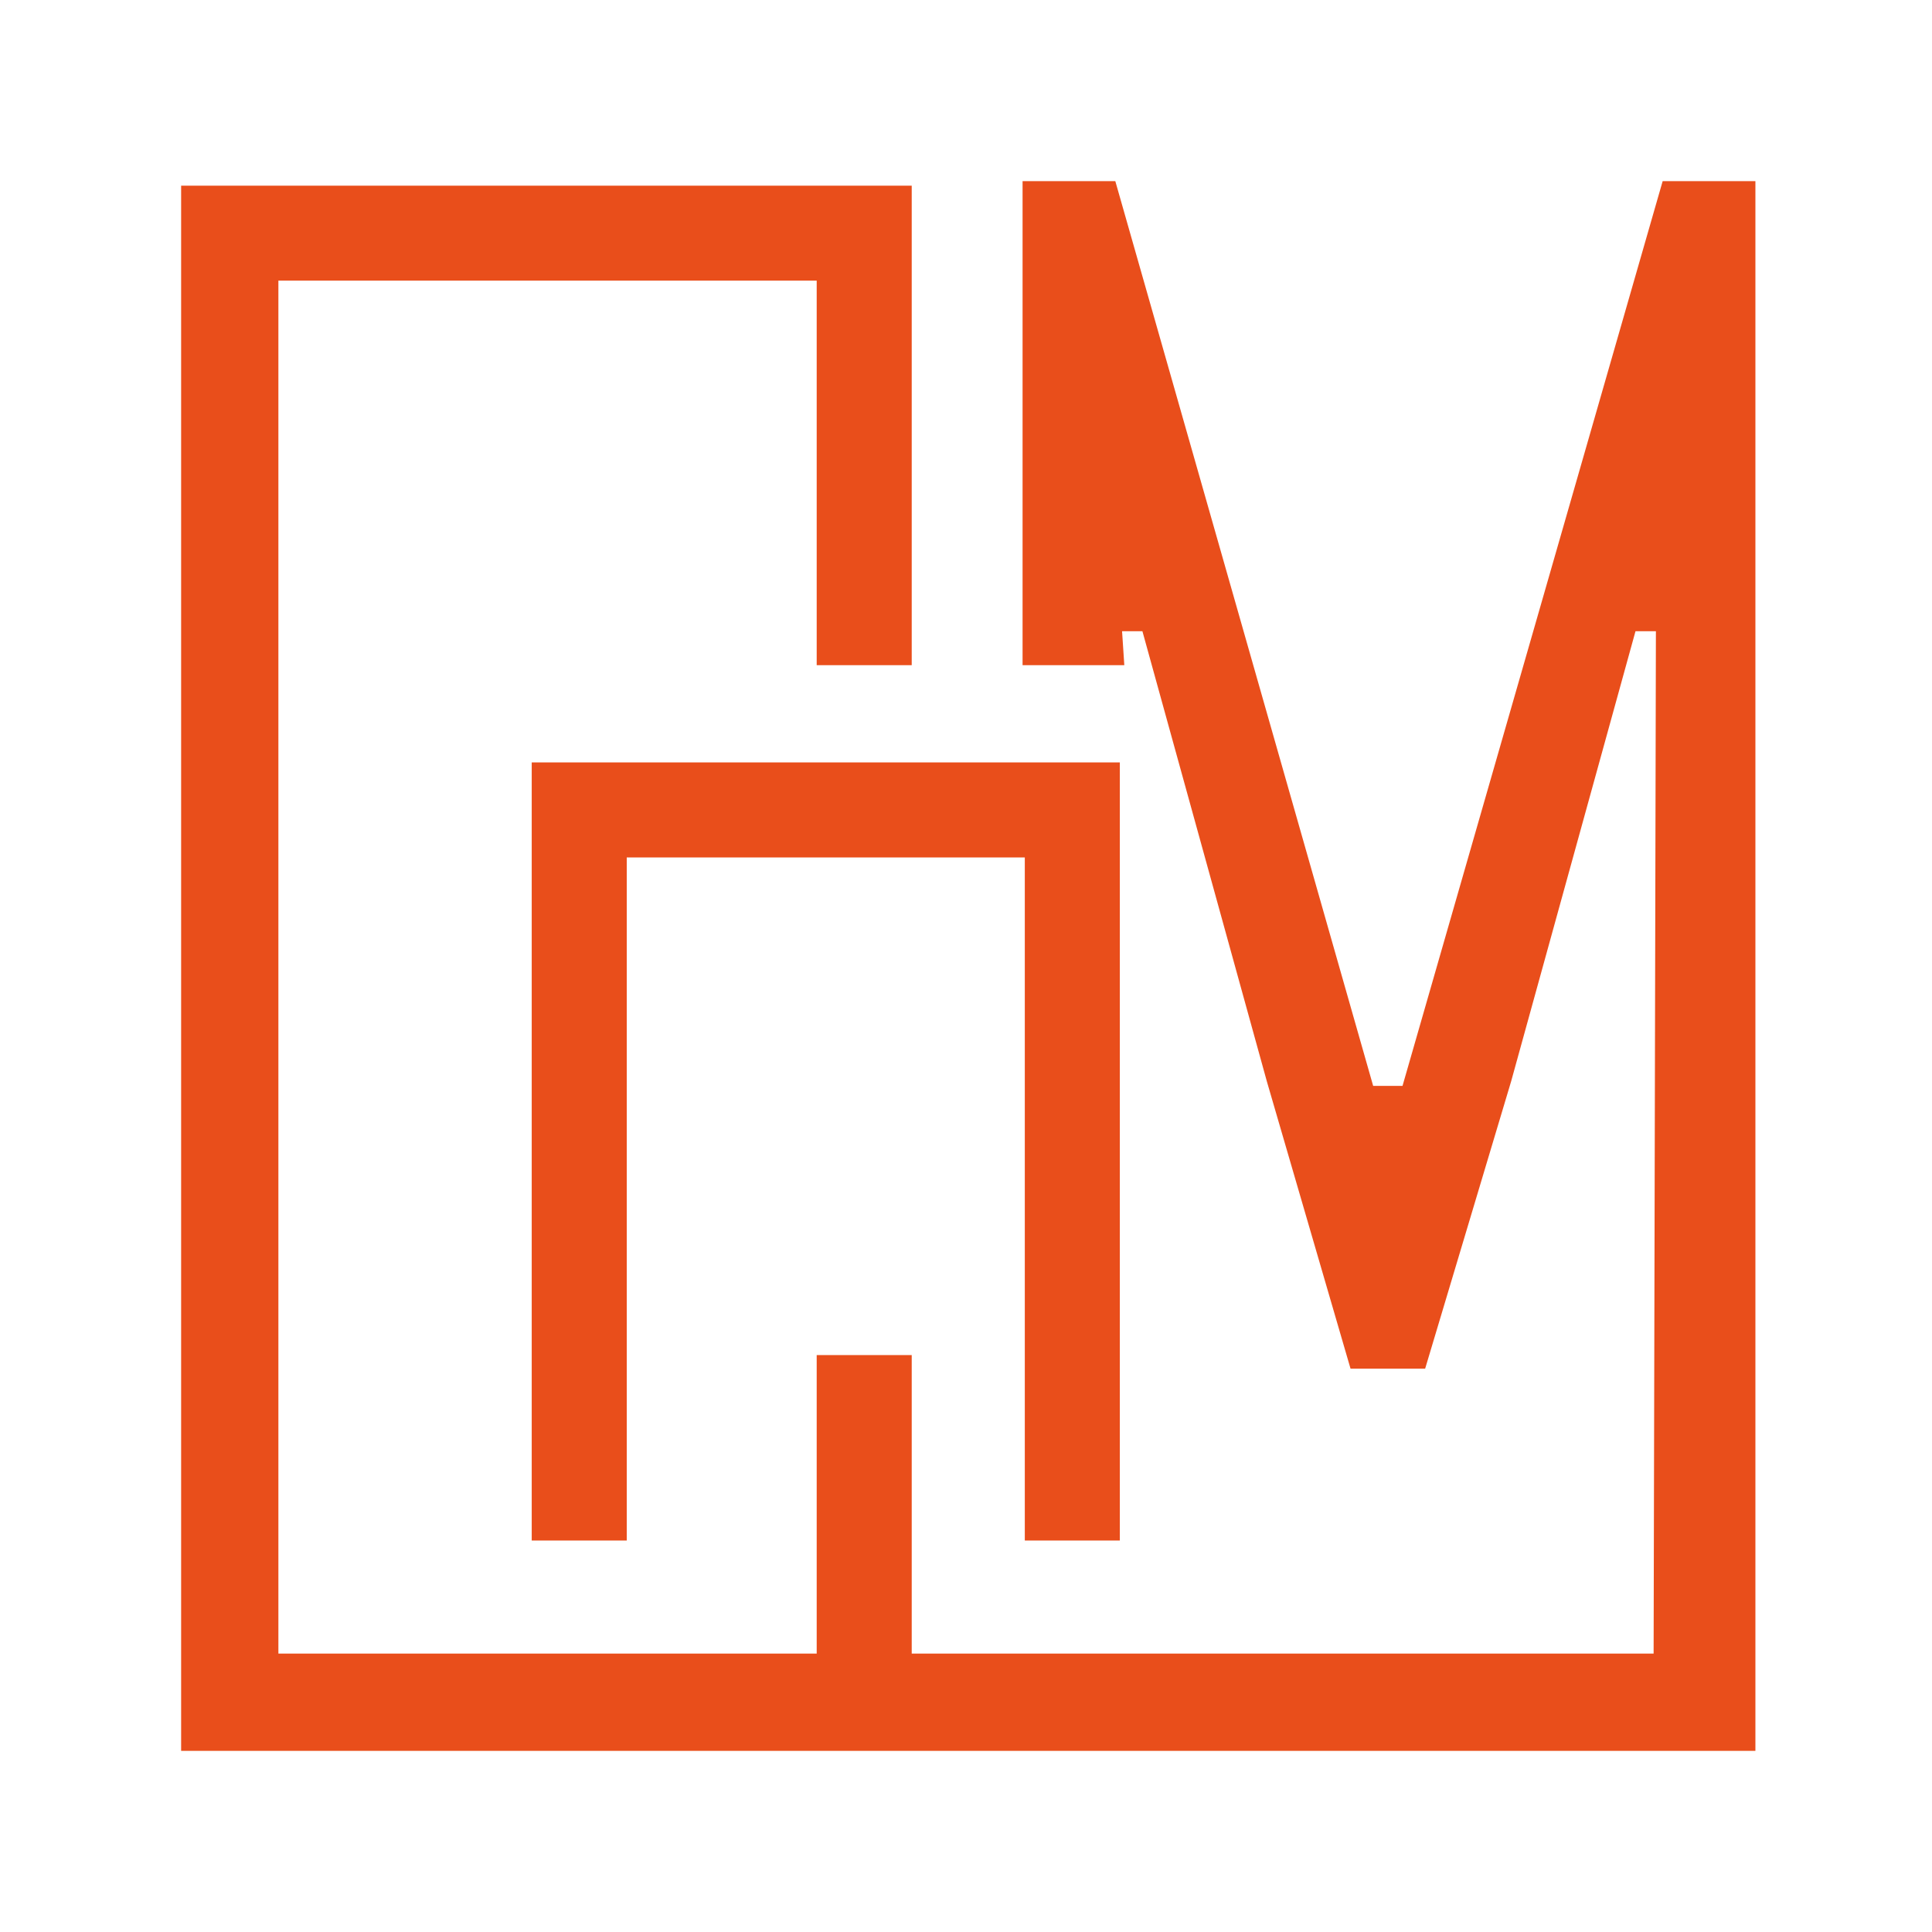 <?xml version="1.0" encoding="UTF-8"?> <svg xmlns="http://www.w3.org/2000/svg" width="32" height="32" viewBox="0 0 32 32" fill="none"><path d="M18.548 25.516V12.628H8.807V25.516H10.381V14.202H16.974V25.516H18.548Z" fill="#E94E1B"></path><path d="M27.576 3H27.539L23.23 17.986H22.744L18.473 3H18.435H16.937V11.017H18.622L18.585 10.455H18.922L20.983 17.911L22.369 22.669H22.406H23.605L25.029 17.911L27.089 10.455H27.427L27.389 27.389H15.101V22.444H13.527V27.389H4.611V4.648H13.527V11.017H15.101V3.075H3V29H29.075V28.962V5.323V3H27.576Z" fill="#E94E1B"></path></svg> 